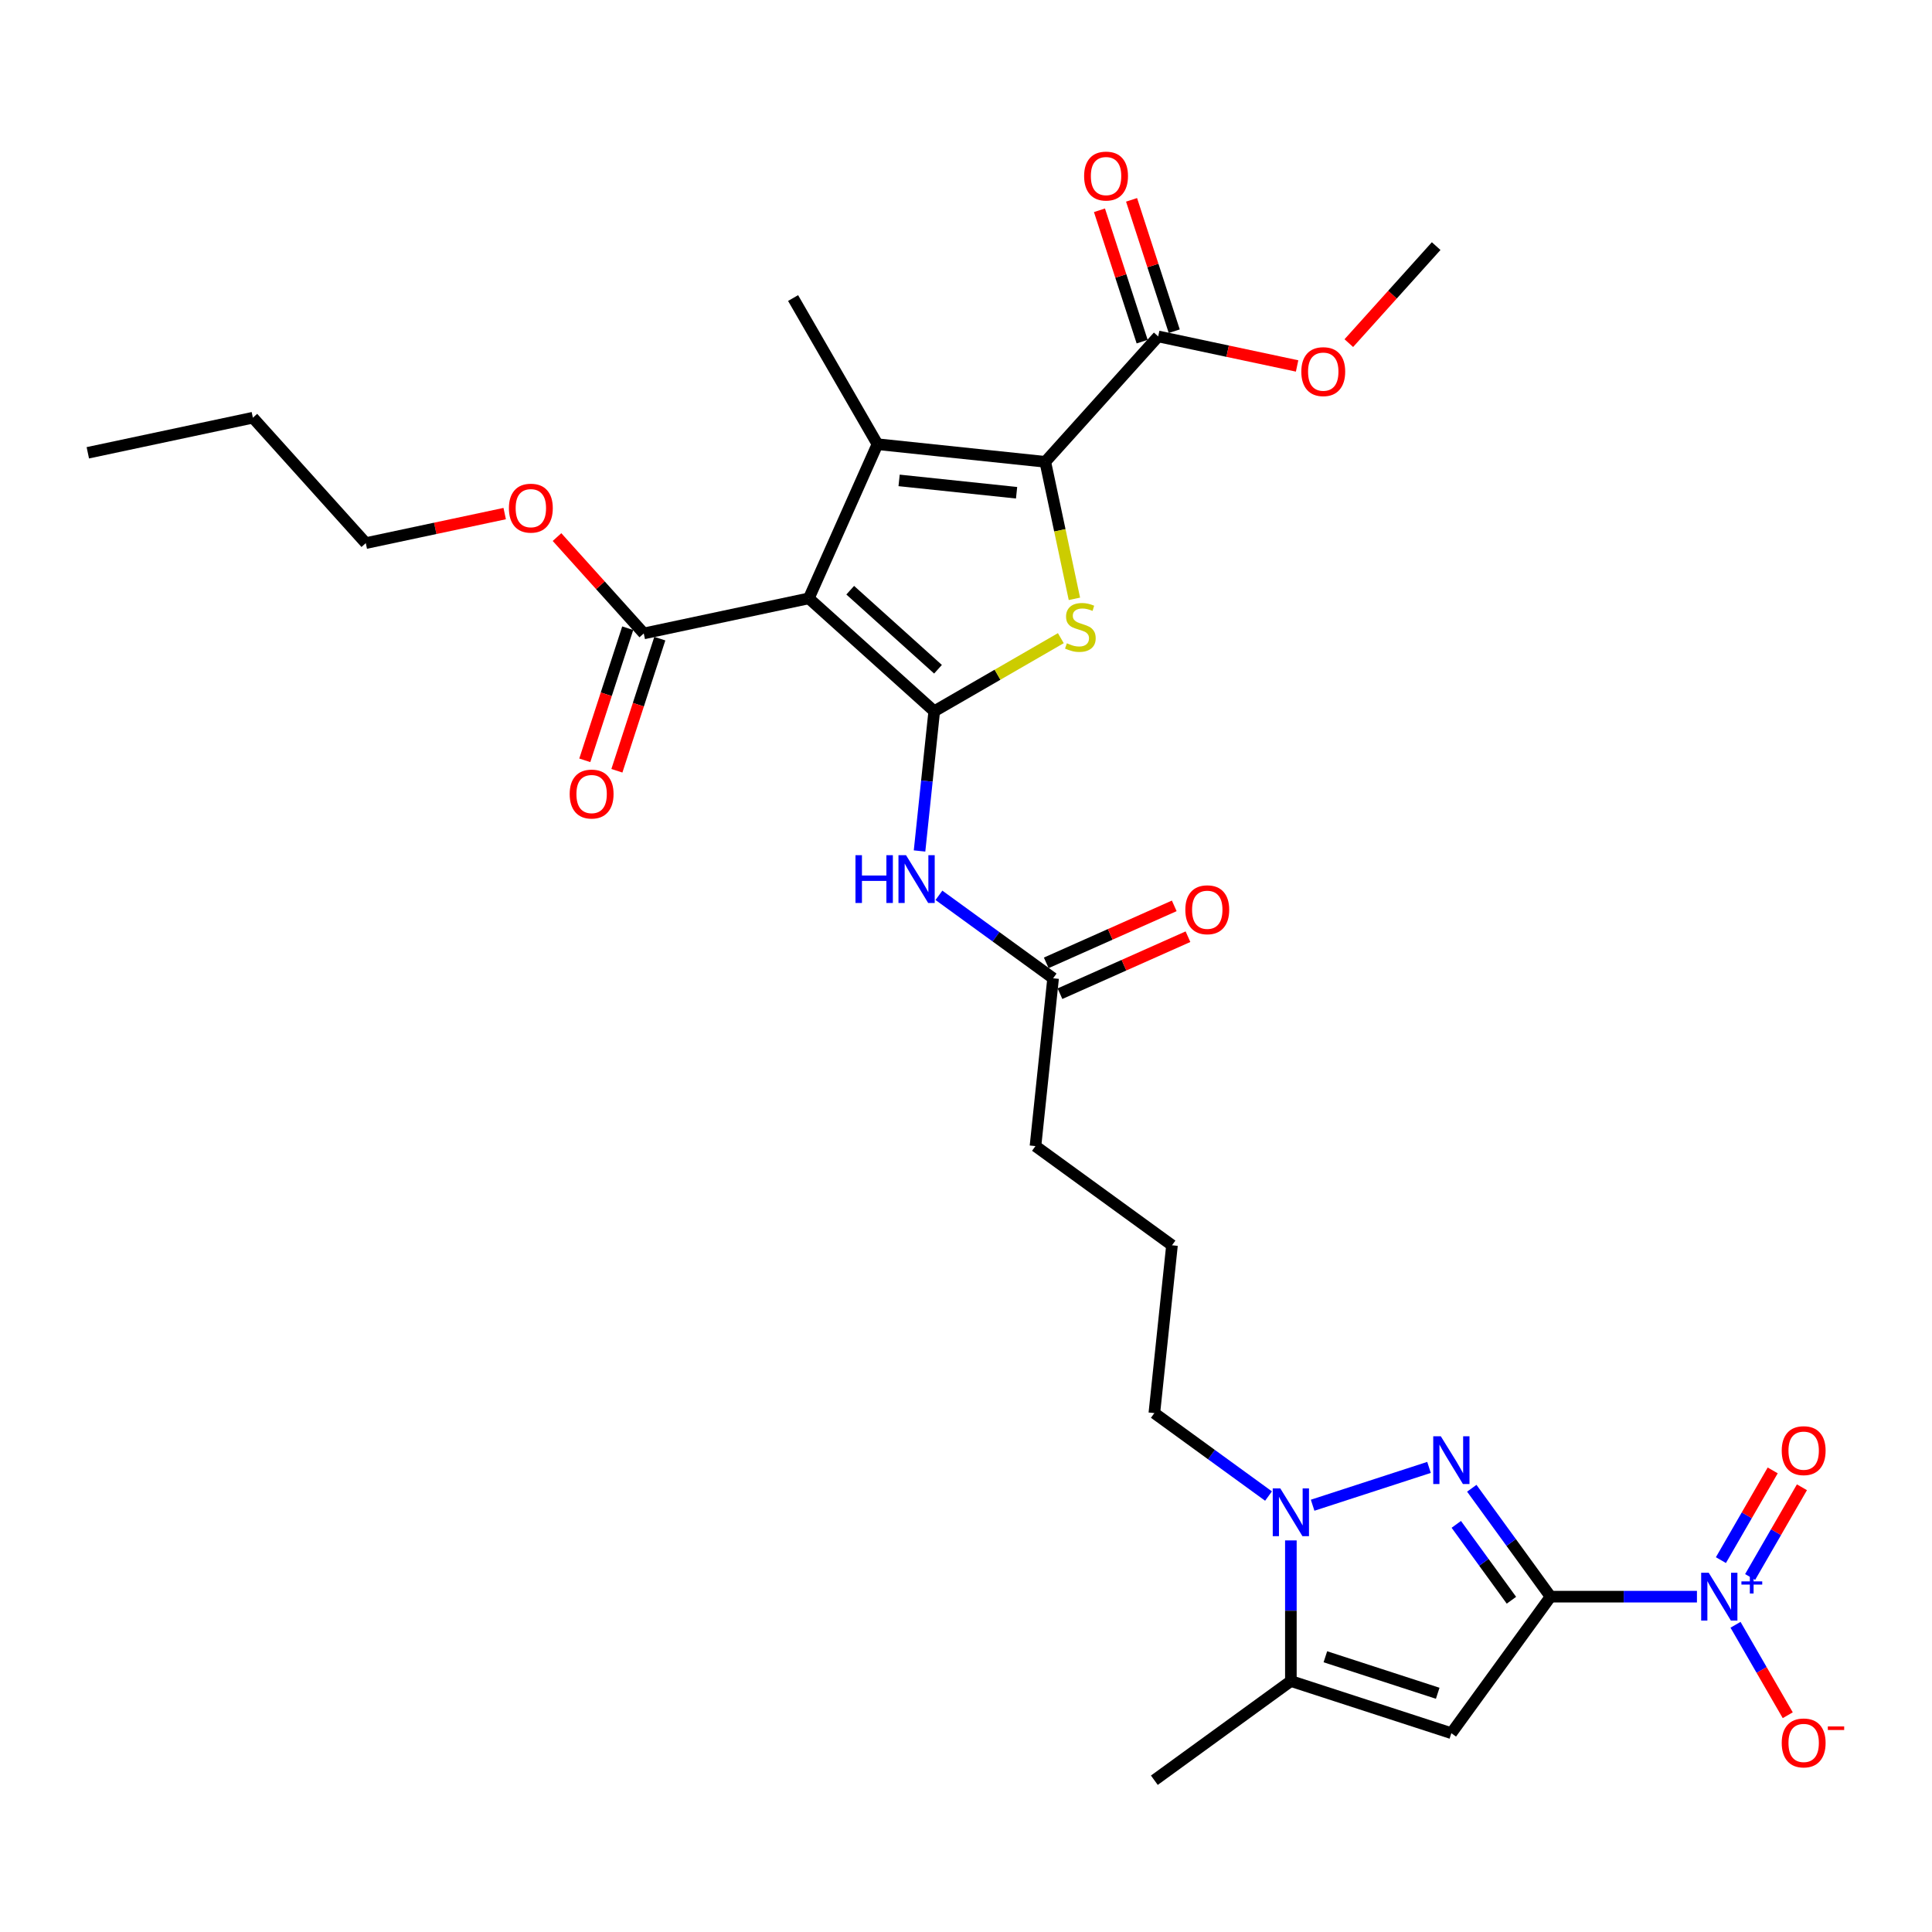 <?xml version='1.0' encoding='iso-8859-1'?>
<svg version='1.1' baseProfile='full'
              xmlns='http://www.w3.org/2000/svg'
                      xmlns:rdkit='http://www.rdkit.org/xml'
                      xmlns:xlink='http://www.w3.org/1999/xlink'
                  xml:space='preserve'
width='1000px' height='1000px' viewBox='0 0 1000 1000'>
<!-- END OF HEADER -->
<rect style='opacity:1.0;fill:#FFFFFF;stroke:none' width='1000' height='1000' x='0' y='0'> </rect>
<path class='bond-5' d='M 802.56,826.432 L 782.177,798.377' style='fill:none;fill-rule:evenodd;stroke:#000000;stroke-width:6px;stroke-linecap:butt;stroke-linejoin:miter;stroke-opacity:1' />
<path class='bond-5' d='M 782.177,798.377 L 761.793,770.321' style='fill:none;fill-rule:evenodd;stroke:#0000FF;stroke-width:6px;stroke-linecap:butt;stroke-linejoin:miter;stroke-opacity:1' />
<path class='bond-5' d='M 782.313,828.283 L 768.044,808.644' style='fill:none;fill-rule:evenodd;stroke:#000000;stroke-width:6px;stroke-linecap:butt;stroke-linejoin:miter;stroke-opacity:1' />
<path class='bond-5' d='M 768.044,808.644 L 753.776,789.006' style='fill:none;fill-rule:evenodd;stroke:#0000FF;stroke-width:6px;stroke-linecap:butt;stroke-linejoin:miter;stroke-opacity:1' />
<path class='bond-6' d='M 802.56,826.432 L 751.221,897.094' style='fill:none;fill-rule:evenodd;stroke:#000000;stroke-width:6px;stroke-linecap:butt;stroke-linejoin:miter;stroke-opacity:1' />
<path class='bond-7' d='M 802.56,826.432 L 840.45,826.432' style='fill:none;fill-rule:evenodd;stroke:#000000;stroke-width:6px;stroke-linecap:butt;stroke-linejoin:miter;stroke-opacity:1' />
<path class='bond-7' d='M 840.45,826.432 L 878.339,826.432' style='fill:none;fill-rule:evenodd;stroke:#0000FF;stroke-width:6px;stroke-linecap:butt;stroke-linejoin:miter;stroke-opacity:1' />
<path class='bond-0' d='M 483.556,368.148 L 479.755,404.305' style='fill:none;fill-rule:evenodd;stroke:#000000;stroke-width:6px;stroke-linecap:butt;stroke-linejoin:miter;stroke-opacity:1' />
<path class='bond-0' d='M 479.755,404.305 L 475.955,440.462' style='fill:none;fill-rule:evenodd;stroke:#0000FF;stroke-width:6px;stroke-linecap:butt;stroke-linejoin:miter;stroke-opacity:1' />
<path class='bond-1' d='M 483.556,368.148 L 418.647,309.704' style='fill:none;fill-rule:evenodd;stroke:#000000;stroke-width:6px;stroke-linecap:butt;stroke-linejoin:miter;stroke-opacity:1' />
<path class='bond-1' d='M 485.508,346.4 L 440.072,305.489' style='fill:none;fill-rule:evenodd;stroke:#000000;stroke-width:6px;stroke-linecap:butt;stroke-linejoin:miter;stroke-opacity:1' />
<path class='bond-4' d='M 483.556,368.148 L 516.319,349.232' style='fill:none;fill-rule:evenodd;stroke:#000000;stroke-width:6px;stroke-linecap:butt;stroke-linejoin:miter;stroke-opacity:1' />
<path class='bond-4' d='M 516.319,349.232 L 549.083,330.316' style='fill:none;fill-rule:evenodd;stroke:#CCCC00;stroke-width:6px;stroke-linecap:butt;stroke-linejoin:miter;stroke-opacity:1' />
<path class='bond-2' d='M 418.647,309.704 L 454.173,229.912' style='fill:none;fill-rule:evenodd;stroke:#000000;stroke-width:6px;stroke-linecap:butt;stroke-linejoin:miter;stroke-opacity:1' />
<path class='bond-11' d='M 418.647,309.704 L 333.212,327.864' style='fill:none;fill-rule:evenodd;stroke:#000000;stroke-width:6px;stroke-linecap:butt;stroke-linejoin:miter;stroke-opacity:1' />
<path class='bond-19' d='M 454.173,229.912 L 410.501,154.271' style='fill:none;fill-rule:evenodd;stroke:#000000;stroke-width:6px;stroke-linecap:butt;stroke-linejoin:miter;stroke-opacity:1' />
<path class='bond-31' d='M 454.173,229.912 L 541.037,239.042' style='fill:none;fill-rule:evenodd;stroke:#000000;stroke-width:6px;stroke-linecap:butt;stroke-linejoin:miter;stroke-opacity:1' />
<path class='bond-31' d='M 465.376,248.655 L 526.182,255.045' style='fill:none;fill-rule:evenodd;stroke:#000000;stroke-width:6px;stroke-linecap:butt;stroke-linejoin:miter;stroke-opacity:1' />
<path class='bond-3' d='M 541.037,239.042 L 548.575,274.501' style='fill:none;fill-rule:evenodd;stroke:#000000;stroke-width:6px;stroke-linecap:butt;stroke-linejoin:miter;stroke-opacity:1' />
<path class='bond-3' d='M 548.575,274.501 L 556.112,309.96' style='fill:none;fill-rule:evenodd;stroke:#CCCC00;stroke-width:6px;stroke-linecap:butt;stroke-linejoin:miter;stroke-opacity:1' />
<path class='bond-12' d='M 541.037,239.042 L 599.482,174.133' style='fill:none;fill-rule:evenodd;stroke:#000000;stroke-width:6px;stroke-linecap:butt;stroke-linejoin:miter;stroke-opacity:1' />
<path class='bond-8' d='M 739.657,759.527 L 679.413,779.102' style='fill:none;fill-rule:evenodd;stroke:#0000FF;stroke-width:6px;stroke-linecap:butt;stroke-linejoin:miter;stroke-opacity:1' />
<path class='bond-9' d='M 751.221,897.094 L 668.153,870.104' style='fill:none;fill-rule:evenodd;stroke:#000000;stroke-width:6px;stroke-linecap:butt;stroke-linejoin:miter;stroke-opacity:1' />
<path class='bond-9' d='M 744.159,876.432 L 686.011,857.539' style='fill:none;fill-rule:evenodd;stroke:#000000;stroke-width:6px;stroke-linecap:butt;stroke-linejoin:miter;stroke-opacity:1' />
<path class='bond-14' d='M 898.305,840.983 L 911.82,864.393' style='fill:none;fill-rule:evenodd;stroke:#0000FF;stroke-width:6px;stroke-linecap:butt;stroke-linejoin:miter;stroke-opacity:1' />
<path class='bond-14' d='M 911.82,864.393 L 925.336,887.802' style='fill:none;fill-rule:evenodd;stroke:#FF0000;stroke-width:6px;stroke-linecap:butt;stroke-linejoin:miter;stroke-opacity:1' />
<path class='bond-15' d='M 905.869,816.248 L 919.274,793.03' style='fill:none;fill-rule:evenodd;stroke:#0000FF;stroke-width:6px;stroke-linecap:butt;stroke-linejoin:miter;stroke-opacity:1' />
<path class='bond-15' d='M 919.274,793.03 L 932.678,769.813' style='fill:none;fill-rule:evenodd;stroke:#FF0000;stroke-width:6px;stroke-linecap:butt;stroke-linejoin:miter;stroke-opacity:1' />
<path class='bond-15' d='M 890.741,807.513 L 904.145,784.296' style='fill:none;fill-rule:evenodd;stroke:#0000FF;stroke-width:6px;stroke-linecap:butt;stroke-linejoin:miter;stroke-opacity:1' />
<path class='bond-15' d='M 904.145,784.296 L 917.55,761.079' style='fill:none;fill-rule:evenodd;stroke:#FF0000;stroke-width:6px;stroke-linecap:butt;stroke-linejoin:miter;stroke-opacity:1' />
<path class='bond-20' d='M 656.588,774.358 L 627.039,752.89' style='fill:none;fill-rule:evenodd;stroke:#0000FF;stroke-width:6px;stroke-linecap:butt;stroke-linejoin:miter;stroke-opacity:1' />
<path class='bond-20' d='M 627.039,752.89 L 597.49,731.421' style='fill:none;fill-rule:evenodd;stroke:#000000;stroke-width:6px;stroke-linecap:butt;stroke-linejoin:miter;stroke-opacity:1' />
<path class='bond-30' d='M 668.153,797.312 L 668.153,833.708' style='fill:none;fill-rule:evenodd;stroke:#0000FF;stroke-width:6px;stroke-linecap:butt;stroke-linejoin:miter;stroke-opacity:1' />
<path class='bond-30' d='M 668.153,833.708 L 668.153,870.104' style='fill:none;fill-rule:evenodd;stroke:#000000;stroke-width:6px;stroke-linecap:butt;stroke-linejoin:miter;stroke-opacity:1' />
<path class='bond-23' d='M 668.153,870.104 L 597.49,921.443' style='fill:none;fill-rule:evenodd;stroke:#000000;stroke-width:6px;stroke-linecap:butt;stroke-linejoin:miter;stroke-opacity:1' />
<path class='bond-10' d='M 485.99,463.415 L 515.539,484.884' style='fill:none;fill-rule:evenodd;stroke:#0000FF;stroke-width:6px;stroke-linecap:butt;stroke-linejoin:miter;stroke-opacity:1' />
<path class='bond-10' d='M 515.539,484.884 L 545.088,506.352' style='fill:none;fill-rule:evenodd;stroke:#000000;stroke-width:6px;stroke-linecap:butt;stroke-linejoin:miter;stroke-opacity:1' />
<path class='bond-16' d='M 324.905,325.165 L 313.797,359.354' style='fill:none;fill-rule:evenodd;stroke:#000000;stroke-width:6px;stroke-linecap:butt;stroke-linejoin:miter;stroke-opacity:1' />
<path class='bond-16' d='M 313.797,359.354 L 302.688,393.542' style='fill:none;fill-rule:evenodd;stroke:#FF0000;stroke-width:6px;stroke-linecap:butt;stroke-linejoin:miter;stroke-opacity:1' />
<path class='bond-16' d='M 341.519,330.563 L 330.41,364.752' style='fill:none;fill-rule:evenodd;stroke:#000000;stroke-width:6px;stroke-linecap:butt;stroke-linejoin:miter;stroke-opacity:1' />
<path class='bond-16' d='M 330.41,364.752 L 319.302,398.94' style='fill:none;fill-rule:evenodd;stroke:#FF0000;stroke-width:6px;stroke-linecap:butt;stroke-linejoin:miter;stroke-opacity:1' />
<path class='bond-21' d='M 333.212,327.864 L 310.759,302.927' style='fill:none;fill-rule:evenodd;stroke:#000000;stroke-width:6px;stroke-linecap:butt;stroke-linejoin:miter;stroke-opacity:1' />
<path class='bond-21' d='M 310.759,302.927 L 288.306,277.991' style='fill:none;fill-rule:evenodd;stroke:#FF0000;stroke-width:6px;stroke-linecap:butt;stroke-linejoin:miter;stroke-opacity:1' />
<path class='bond-17' d='M 607.788,171.434 L 596.742,137.438' style='fill:none;fill-rule:evenodd;stroke:#000000;stroke-width:6px;stroke-linecap:butt;stroke-linejoin:miter;stroke-opacity:1' />
<path class='bond-17' d='M 596.742,137.438 L 585.696,103.441' style='fill:none;fill-rule:evenodd;stroke:#FF0000;stroke-width:6px;stroke-linecap:butt;stroke-linejoin:miter;stroke-opacity:1' />
<path class='bond-17' d='M 591.175,176.832 L 580.129,142.836' style='fill:none;fill-rule:evenodd;stroke:#000000;stroke-width:6px;stroke-linecap:butt;stroke-linejoin:miter;stroke-opacity:1' />
<path class='bond-17' d='M 580.129,142.836 L 569.082,108.839' style='fill:none;fill-rule:evenodd;stroke:#FF0000;stroke-width:6px;stroke-linecap:butt;stroke-linejoin:miter;stroke-opacity:1' />
<path class='bond-22' d='M 599.482,174.133 L 635.43,181.774' style='fill:none;fill-rule:evenodd;stroke:#000000;stroke-width:6px;stroke-linecap:butt;stroke-linejoin:miter;stroke-opacity:1' />
<path class='bond-22' d='M 635.43,181.774 L 671.378,189.415' style='fill:none;fill-rule:evenodd;stroke:#FF0000;stroke-width:6px;stroke-linecap:butt;stroke-linejoin:miter;stroke-opacity:1' />
<path class='bond-13' d='M 545.088,506.352 L 535.958,593.217' style='fill:none;fill-rule:evenodd;stroke:#000000;stroke-width:6px;stroke-linecap:butt;stroke-linejoin:miter;stroke-opacity:1' />
<path class='bond-18' d='M 548.641,514.332 L 581.767,499.582' style='fill:none;fill-rule:evenodd;stroke:#000000;stroke-width:6px;stroke-linecap:butt;stroke-linejoin:miter;stroke-opacity:1' />
<path class='bond-18' d='M 581.767,499.582 L 614.894,484.833' style='fill:none;fill-rule:evenodd;stroke:#FF0000;stroke-width:6px;stroke-linecap:butt;stroke-linejoin:miter;stroke-opacity:1' />
<path class='bond-18' d='M 541.535,498.373 L 574.662,483.624' style='fill:none;fill-rule:evenodd;stroke:#000000;stroke-width:6px;stroke-linecap:butt;stroke-linejoin:miter;stroke-opacity:1' />
<path class='bond-18' d='M 574.662,483.624 L 607.789,468.875' style='fill:none;fill-rule:evenodd;stroke:#FF0000;stroke-width:6px;stroke-linecap:butt;stroke-linejoin:miter;stroke-opacity:1' />
<path class='bond-25' d='M 597.49,731.421 L 606.62,644.556' style='fill:none;fill-rule:evenodd;stroke:#000000;stroke-width:6px;stroke-linecap:butt;stroke-linejoin:miter;stroke-opacity:1' />
<path class='bond-26' d='M 261.23,265.833 L 225.282,273.474' style='fill:none;fill-rule:evenodd;stroke:#FF0000;stroke-width:6px;stroke-linecap:butt;stroke-linejoin:miter;stroke-opacity:1' />
<path class='bond-26' d='M 225.282,273.474 L 189.333,281.115' style='fill:none;fill-rule:evenodd;stroke:#000000;stroke-width:6px;stroke-linecap:butt;stroke-linejoin:miter;stroke-opacity:1' />
<path class='bond-27' d='M 698.144,177.602 L 720.752,152.493' style='fill:none;fill-rule:evenodd;stroke:#FF0000;stroke-width:6px;stroke-linecap:butt;stroke-linejoin:miter;stroke-opacity:1' />
<path class='bond-27' d='M 720.752,152.493 L 743.36,127.384' style='fill:none;fill-rule:evenodd;stroke:#000000;stroke-width:6px;stroke-linecap:butt;stroke-linejoin:miter;stroke-opacity:1' />
<path class='bond-24' d='M 535.958,593.217 L 606.62,644.556' style='fill:none;fill-rule:evenodd;stroke:#000000;stroke-width:6px;stroke-linecap:butt;stroke-linejoin:miter;stroke-opacity:1' />
<path class='bond-28' d='M 189.333,281.115 L 130.889,216.206' style='fill:none;fill-rule:evenodd;stroke:#000000;stroke-width:6px;stroke-linecap:butt;stroke-linejoin:miter;stroke-opacity:1' />
<path class='bond-29' d='M 130.889,216.206 L 45.455,234.366' style='fill:none;fill-rule:evenodd;stroke:#000000;stroke-width:6px;stroke-linecap:butt;stroke-linejoin:miter;stroke-opacity:1' />
<path  class='atom-5' d='M 552.21 332.966
Q 552.489 333.071, 553.642 333.56
Q 554.795 334.049, 556.053 334.364
Q 557.345 334.643, 558.603 334.643
Q 560.944 334.643, 562.307 333.525
Q 563.669 332.372, 563.669 330.381
Q 563.669 329.019, 562.97 328.18
Q 562.307 327.342, 561.258 326.887
Q 560.21 326.433, 558.463 325.909
Q 556.262 325.245, 554.935 324.616
Q 553.642 323.988, 552.699 322.66
Q 551.79 321.332, 551.79 319.096
Q 551.79 315.987, 553.887 314.065
Q 556.018 312.144, 560.21 312.144
Q 563.075 312.144, 566.324 313.506
L 565.521 316.197
Q 562.551 314.974, 560.315 314.974
Q 557.904 314.974, 556.577 315.987
Q 555.249 316.965, 555.284 318.677
Q 555.284 320.005, 555.948 320.808
Q 556.647 321.612, 557.625 322.066
Q 558.638 322.52, 560.315 323.044
Q 562.551 323.743, 563.879 324.442
Q 565.206 325.14, 566.15 326.573
Q 567.128 327.97, 567.128 330.381
Q 567.128 333.805, 564.822 335.657
Q 562.551 337.473, 558.743 337.473
Q 556.542 337.473, 554.865 336.984
Q 553.223 336.53, 551.266 335.726
L 552.21 332.966
' fill='#CCCC00'/>
<path  class='atom-6' d='M 745.754 743.402
L 753.859 756.503
Q 754.663 757.796, 755.955 760.137
Q 757.248 762.478, 757.318 762.617
L 757.318 743.402
L 760.602 743.402
L 760.602 768.138
L 757.213 768.138
L 748.514 753.813
Q 747.5 752.136, 746.417 750.215
Q 745.369 748.293, 745.055 747.699
L 745.055 768.138
L 741.841 768.138
L 741.841 743.402
L 745.754 743.402
' fill='#0000FF'/>
<path  class='atom-8' d='M 884.436 814.064
L 892.541 827.166
Q 893.345 828.458, 894.638 830.799
Q 895.93 833.14, 896 833.28
L 896 814.064
L 899.284 814.064
L 899.284 838.8
L 895.895 838.8
L 887.196 824.476
Q 886.183 822.799, 885.1 820.877
Q 884.052 818.955, 883.737 818.361
L 883.737 838.8
L 880.523 838.8
L 880.523 814.064
L 884.436 814.064
' fill='#0000FF'/>
<path  class='atom-8' d='M 901.36 818.523
L 905.718 818.523
L 905.718 813.934
L 907.655 813.934
L 907.655 818.523
L 912.128 818.523
L 912.128 820.183
L 907.655 820.183
L 907.655 824.795
L 905.718 824.795
L 905.718 820.183
L 901.36 820.183
L 901.36 818.523
' fill='#0000FF'/>
<path  class='atom-9' d='M 662.685 770.393
L 670.791 783.494
Q 671.594 784.787, 672.887 787.128
Q 674.179 789.468, 674.249 789.608
L 674.249 770.393
L 677.533 770.393
L 677.533 795.128
L 674.145 795.128
L 665.445 780.804
Q 664.432 779.127, 663.349 777.205
Q 662.301 775.284, 661.986 774.69
L 661.986 795.128
L 658.772 795.128
L 658.772 770.393
L 662.685 770.393
' fill='#0000FF'/>
<path  class='atom-11' d='M 442.79 442.645
L 446.144 442.645
L 446.144 453.162
L 458.791 453.162
L 458.791 442.645
L 462.145 442.645
L 462.145 467.381
L 458.791 467.381
L 458.791 455.957
L 446.144 455.957
L 446.144 467.381
L 442.79 467.381
L 442.79 442.645
' fill='#0000FF'/>
<path  class='atom-11' d='M 468.958 442.645
L 477.063 455.747
Q 477.867 457.04, 479.16 459.38
Q 480.452 461.721, 480.522 461.861
L 480.522 442.645
L 483.806 442.645
L 483.806 467.381
L 480.417 467.381
L 471.718 453.057
Q 470.705 451.38, 469.622 449.458
Q 468.574 447.537, 468.259 446.943
L 468.259 467.381
L 465.045 467.381
L 465.045 442.645
L 468.958 442.645
' fill='#0000FF'/>
<path  class='atom-15' d='M 922.221 902.143
Q 922.221 896.204, 925.155 892.885
Q 928.09 889.566, 933.575 889.566
Q 939.061 889.566, 941.995 892.885
Q 944.93 896.204, 944.93 902.143
Q 944.93 908.153, 941.96 911.577
Q 938.991 914.965, 933.575 914.965
Q 928.125 914.965, 925.155 911.577
Q 922.221 908.188, 922.221 902.143
M 933.575 912.17
Q 937.349 912.17, 939.375 909.655
Q 941.436 907.105, 941.436 902.143
Q 941.436 897.287, 939.375 894.842
Q 937.349 892.361, 933.575 892.361
Q 929.802 892.361, 927.741 894.807
Q 925.714 897.252, 925.714 902.143
Q 925.714 907.139, 927.741 909.655
Q 929.802 912.17, 933.575 912.17
' fill='#FF0000'/>
<path  class='atom-15' d='M 946.083 893.603
L 954.545 893.603
L 954.545 895.448
L 946.083 895.448
L 946.083 893.603
' fill='#FF0000'/>
<path  class='atom-16' d='M 922.221 750.86
Q 922.221 744.921, 925.155 741.602
Q 928.09 738.283, 933.575 738.283
Q 939.061 738.283, 941.995 741.602
Q 944.93 744.921, 944.93 750.86
Q 944.93 756.87, 941.96 760.293
Q 938.991 763.682, 933.575 763.682
Q 928.125 763.682, 925.155 760.293
Q 922.221 756.904, 922.221 750.86
M 933.575 760.887
Q 937.349 760.887, 939.375 758.372
Q 941.436 755.821, 941.436 750.86
Q 941.436 746.004, 939.375 743.558
Q 937.349 741.078, 933.575 741.078
Q 929.802 741.078, 927.741 743.523
Q 925.714 745.969, 925.714 750.86
Q 925.714 755.856, 927.741 758.372
Q 929.802 760.887, 933.575 760.887
' fill='#FF0000'/>
<path  class='atom-17' d='M 294.867 411.002
Q 294.867 405.063, 297.802 401.744
Q 300.736 398.425, 306.222 398.425
Q 311.707 398.425, 314.641 401.744
Q 317.576 405.063, 317.576 411.002
Q 317.576 417.011, 314.607 420.435
Q 311.637 423.824, 306.222 423.824
Q 300.771 423.824, 297.802 420.435
Q 294.867 417.046, 294.867 411.002
M 306.222 421.029
Q 309.995 421.029, 312.021 418.514
Q 314.082 415.963, 314.082 411.002
Q 314.082 406.146, 312.021 403.7
Q 309.995 401.22, 306.222 401.22
Q 302.448 401.22, 300.387 403.665
Q 298.361 406.111, 298.361 411.002
Q 298.361 415.998, 300.387 418.514
Q 302.448 421.029, 306.222 421.029
' fill='#FF0000'/>
<path  class='atom-18' d='M 561.136 91.135
Q 561.136 85.195, 564.071 81.876
Q 567.006 78.557, 572.491 78.557
Q 577.976 78.557, 580.911 81.876
Q 583.846 85.195, 583.846 91.135
Q 583.846 97.144, 580.876 100.568
Q 577.906 103.957, 572.491 103.957
Q 567.041 103.957, 564.071 100.568
Q 561.136 97.179, 561.136 91.135
M 572.491 101.162
Q 576.264 101.162, 578.291 98.646
Q 580.352 96.096, 580.352 91.135
Q 580.352 86.278, 578.291 83.833
Q 576.264 81.352, 572.491 81.352
Q 568.718 81.352, 566.656 83.798
Q 564.63 86.243, 564.63 91.135
Q 564.63 96.131, 566.656 98.646
Q 568.718 101.162, 572.491 101.162
' fill='#FF0000'/>
<path  class='atom-19' d='M 613.525 470.896
Q 613.525 464.957, 616.46 461.638
Q 619.395 458.319, 624.88 458.319
Q 630.365 458.319, 633.3 461.638
Q 636.235 464.957, 636.235 470.896
Q 636.235 476.906, 633.265 480.33
Q 630.295 483.718, 624.88 483.718
Q 619.43 483.718, 616.46 480.33
Q 613.525 476.941, 613.525 470.896
M 624.88 480.923
Q 628.653 480.923, 630.68 478.408
Q 632.741 475.858, 632.741 470.896
Q 632.741 466.04, 630.68 463.595
Q 628.653 461.114, 624.88 461.114
Q 621.107 461.114, 619.046 463.56
Q 617.019 466.005, 617.019 470.896
Q 617.019 475.893, 619.046 478.408
Q 621.107 480.923, 624.88 480.923
' fill='#FF0000'/>
<path  class='atom-22' d='M 263.413 263.025
Q 263.413 257.086, 266.348 253.767
Q 269.283 250.448, 274.768 250.448
Q 280.253 250.448, 283.188 253.767
Q 286.123 257.086, 286.123 263.025
Q 286.123 269.034, 283.153 272.458
Q 280.183 275.847, 274.768 275.847
Q 269.318 275.847, 266.348 272.458
Q 263.413 269.069, 263.413 263.025
M 274.768 273.052
Q 278.541 273.052, 280.568 270.537
Q 282.629 267.986, 282.629 263.025
Q 282.629 258.169, 280.568 255.723
Q 278.541 253.243, 274.768 253.243
Q 270.995 253.243, 268.933 255.688
Q 266.907 258.134, 266.907 263.025
Q 266.907 268.021, 268.933 270.537
Q 270.995 273.052, 274.768 273.052
' fill='#FF0000'/>
<path  class='atom-23' d='M 673.562 192.363
Q 673.562 186.423, 676.496 183.104
Q 679.431 179.785, 684.916 179.785
Q 690.401 179.785, 693.336 183.104
Q 696.271 186.423, 696.271 192.363
Q 696.271 198.372, 693.301 201.796
Q 690.332 205.185, 684.916 205.185
Q 679.466 205.185, 676.496 201.796
Q 673.562 198.407, 673.562 192.363
M 684.916 202.39
Q 688.689 202.39, 690.716 199.874
Q 692.777 197.324, 692.777 192.363
Q 692.777 187.506, 690.716 185.061
Q 688.689 182.58, 684.916 182.58
Q 681.143 182.58, 679.082 185.026
Q 677.055 187.472, 677.055 192.363
Q 677.055 197.359, 679.082 199.874
Q 681.143 202.39, 684.916 202.39
' fill='#FF0000'/>
</svg>
